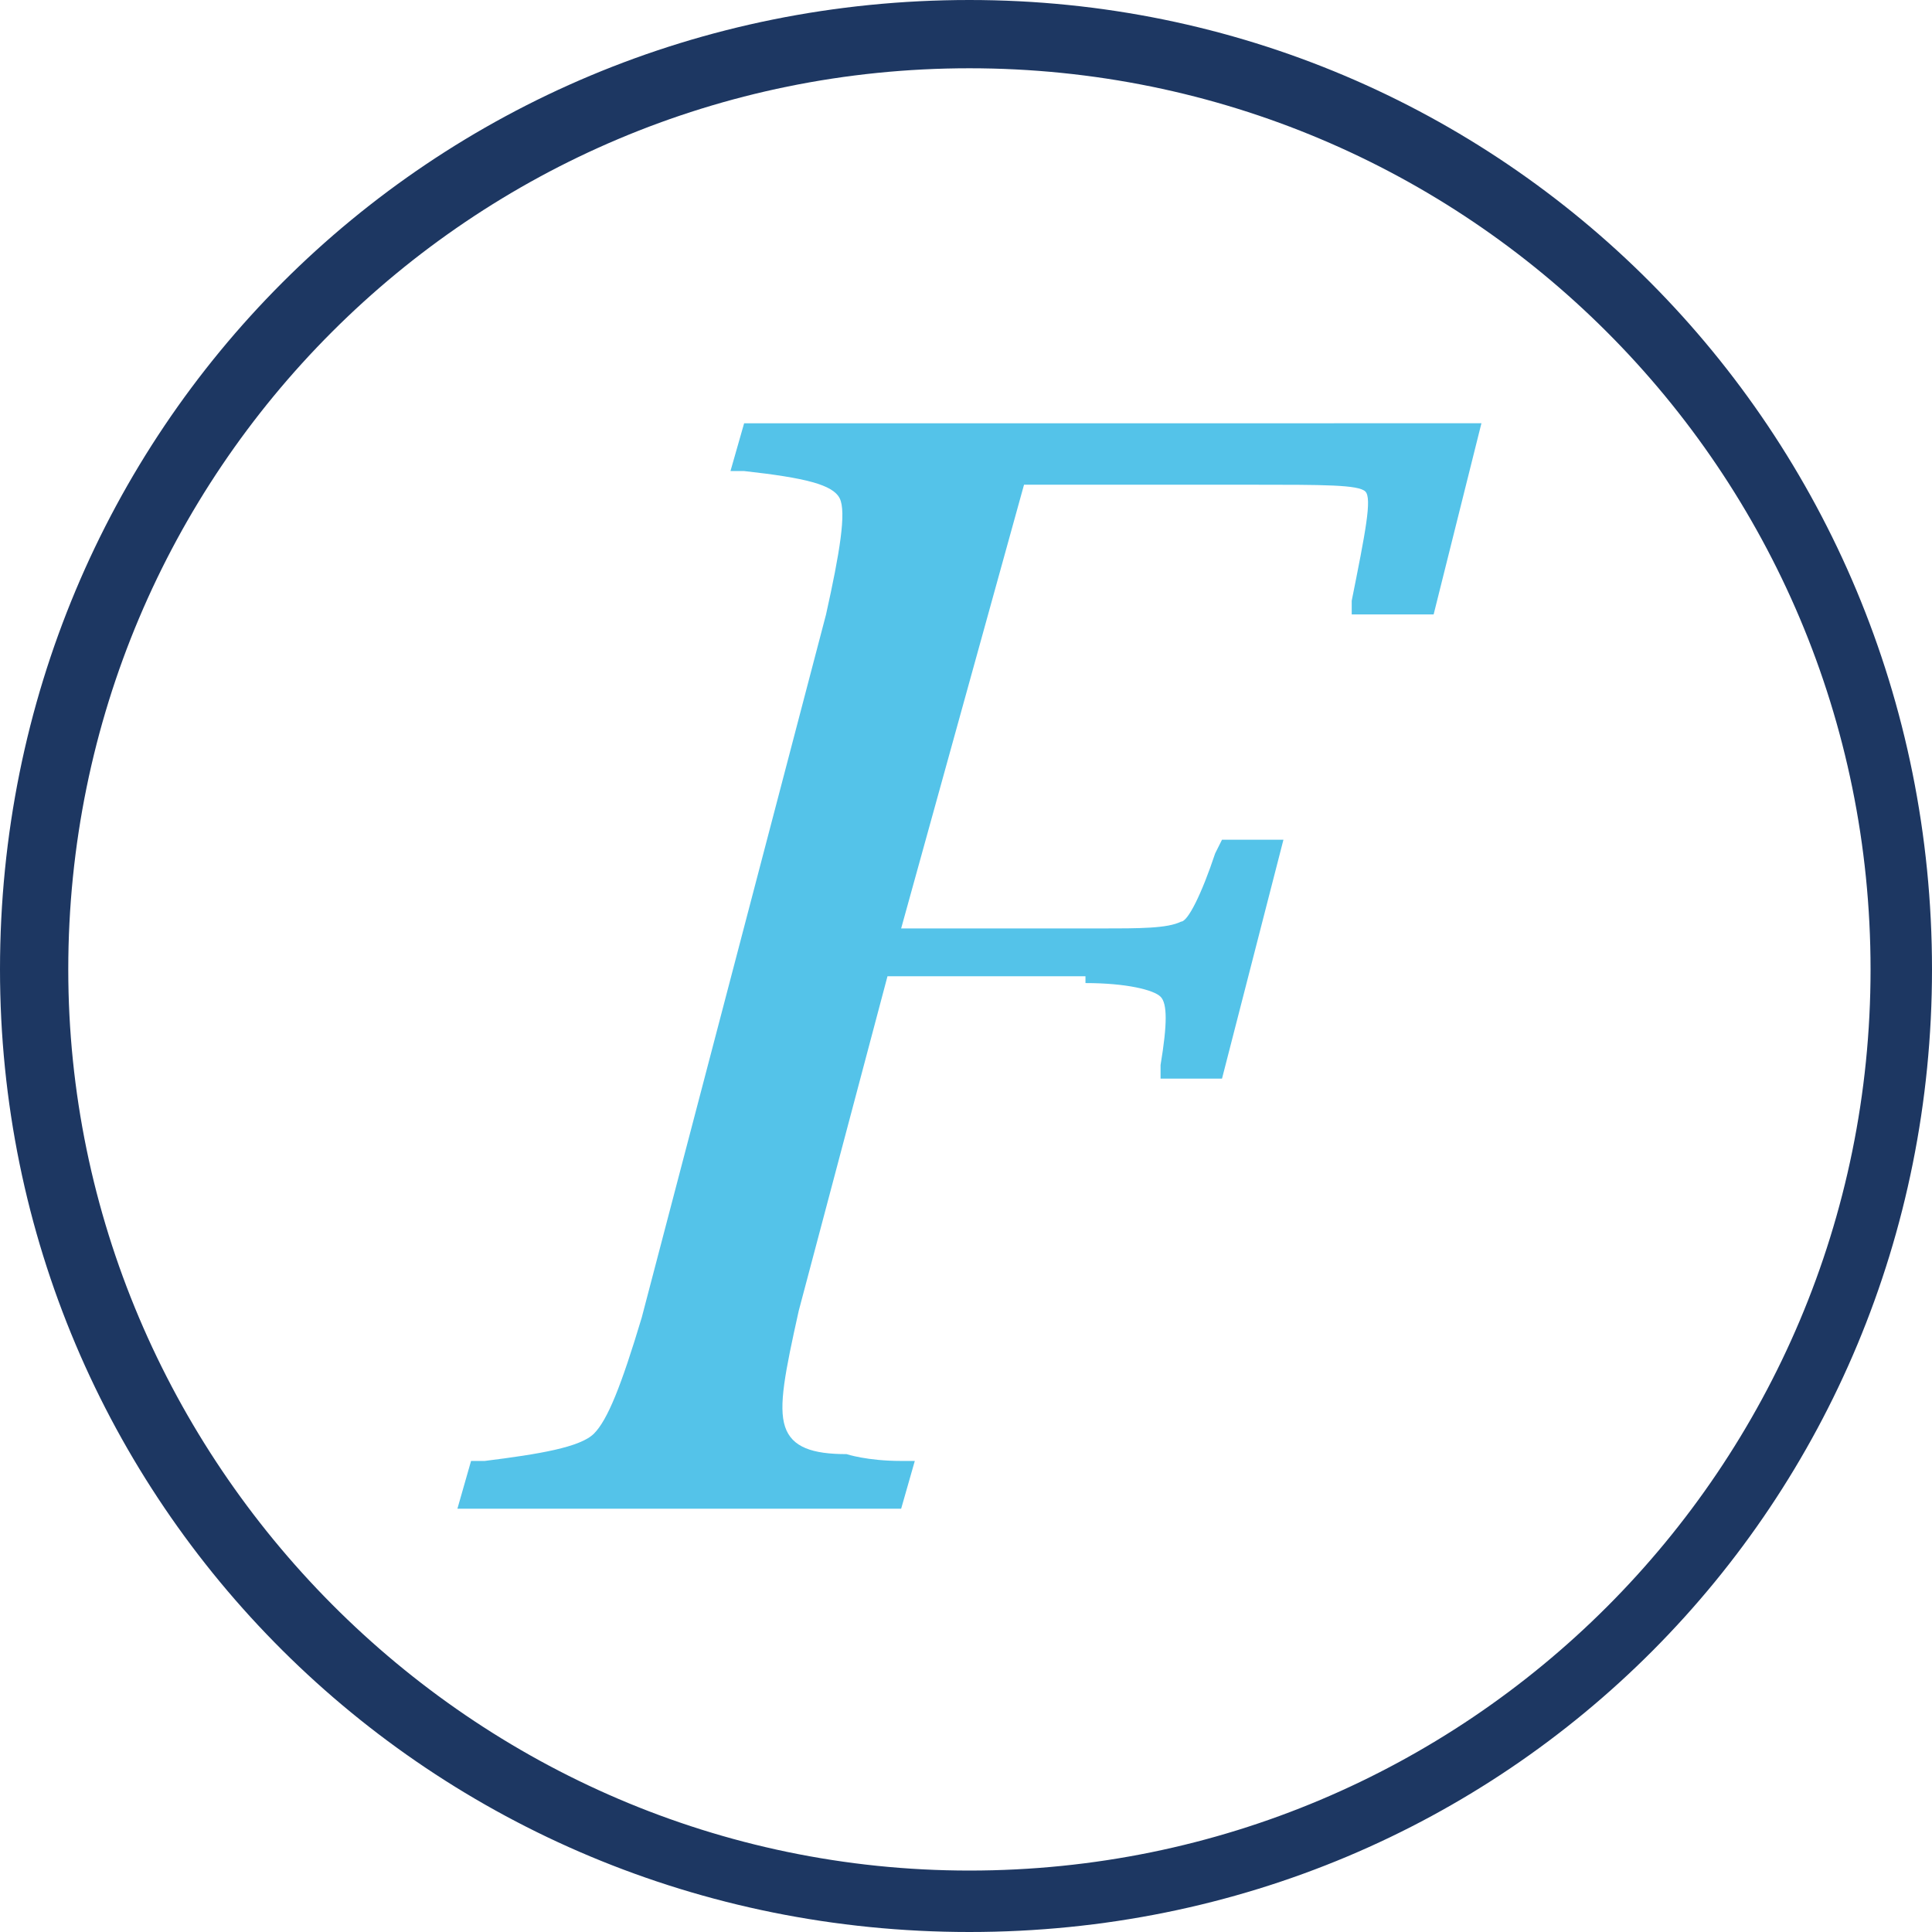 <?xml version="1.0" encoding="UTF-8"?>
<svg xmlns="http://www.w3.org/2000/svg" xmlns:xlink="http://www.w3.org/1999/xlink" version="1.1" x="0px" y="0px" viewBox="0 0 28.3 28.3" style="enable-background:new 0 0 28.3 28.3;" xml:space="preserve">
<style type="text/css">
	.st0{clip-path:url(#SVGID_00000114068520133740512540000005127222184834084486_);fill:#54C3E9;}
	.st1{fill:none;stroke:#54C3E9;stroke-width:1.132;stroke-linecap:round;stroke-linejoin:round;}
	
		.st2{clip-path:url(#SVGID_00000173118853095538555120000000539861459270165382_);fill:none;stroke:#54C3E9;stroke-width:1.132;stroke-linecap:round;stroke-linejoin:round;}
	
		.st3{clip-path:url(#SVGID_00000099659719065224216130000005757110509099718282_);fill:none;stroke:#54C3E9;stroke-width:1.132;stroke-linecap:round;stroke-linejoin:round;}
	.st4{clip-path:url(#SVGID_00000013913692722633976480000012476644557007568304_);fill:#54C3E9;}
	
		.st5{clip-path:url(#SVGID_00000082368531566284458580000002332111312807179455_);fill:none;stroke:#54C3E9;stroke-width:1.132;stroke-linecap:round;stroke-linejoin:round;}
	
		.st6{clip-path:url(#SVGID_00000002347509939787465780000008659136758991061674_);fill:none;stroke:#54C3E9;stroke-width:1.132;stroke-linecap:round;stroke-linejoin:round;}
	.st7{fill:#54C3E9;}
	.st8{fill:#1D3762;}
	.st9{fill:none;}
</style>
<g id="Ebene_1">
	<g>
		<defs>
			<rect id="SVGID_1_" x="0" y="573.3" width="22" height="22"></rect>
		</defs>
		<clipPath id="SVGID_00000041974554970070130730000000301936153234123662_">
			<use xlink:href="#SVGID_1_" style="overflow:visible;"></use>
		</clipPath>
		<path style="clip-path:url(#SVGID_00000041974554970070130730000000301936153234123662_);fill:#54C3E9;" d="M11,586.3    c-1.3,0-2.3-1-2.3-2.3c0-1.3,1-2.3,2.3-2.3s2.3,1,2.3,2.3C13.3,585.3,12.3,586.3,11,586.3"></path>
	</g>
	<line class="st1" x1="11" y1="577.1" x2="11" y2="584"></line>
	<g>
		<defs>
			<rect id="SVGID_00000132072188184590886320000003773268726947752320_" x="0" y="573.3" width="22" height="22"></rect>
		</defs>
		<clipPath id="SVGID_00000141444288314165258660000013070652697197943987_">
			<use xlink:href="#SVGID_00000132072188184590886320000003773268726947752320_" style="overflow:visible;"></use>
		</clipPath>
		
			<line style="clip-path:url(#SVGID_00000141444288314165258660000013070652697197943987_);fill:none;stroke:#54C3E9;stroke-width:1.132;stroke-linecap:round;stroke-linejoin:round;" x1="11" y1="573.8" x2="11" y2="575.2"></line>
		
			<line style="clip-path:url(#SVGID_00000141444288314165258660000013070652697197943987_);fill:none;stroke:#54C3E9;stroke-width:1.132;stroke-linecap:round;stroke-linejoin:round;" x1="0.6" y1="584.3" x2="1.9" y2="584.3"></line>
	</g>
	<line class="st1" x1="3.6" y1="576.9" x2="4.6" y2="577.8"></line>
	<line class="st1" x1="18.4" y1="576.9" x2="17.4" y2="577.8"></line>
	<g>
		<defs>
			<rect id="SVGID_00000168090520168633246620000006613002389578762378_" x="0" y="573.3" width="22" height="22"></rect>
		</defs>
		<clipPath id="SVGID_00000141455775008031682320000014882563495236985521_">
			<use xlink:href="#SVGID_00000168090520168633246620000006613002389578762378_" style="overflow:visible;"></use>
		</clipPath>
		
			<line style="clip-path:url(#SVGID_00000141455775008031682320000014882563495236985521_);fill:none;stroke:#54C3E9;stroke-width:1.132;stroke-linecap:round;stroke-linejoin:round;" x1="11" y1="593.4" x2="11" y2="594.7"></line>
		
			<line style="clip-path:url(#SVGID_00000141455775008031682320000014882563495236985521_);fill:none;stroke:#54C3E9;stroke-width:1.132;stroke-linecap:round;stroke-linejoin:round;" x1="20.1" y1="584.3" x2="21.4" y2="584.3"></line>
	</g>
	<line class="st1" x1="17.4" y1="590.7" x2="18.4" y2="591.7"></line>
	<line class="st1" x1="4.6" y1="590.7" x2="3.6" y2="591.7"></line>
	<line class="st1" x1="11" y1="584" x2="8.1" y2="586.7"></line>
	<g>
		<defs>
			
				<rect id="SVGID_00000142886428819923327980000012677589133130262668_" x="404" y="408.5" transform="matrix(0.707 -0.707 0.707 0.707 -175.089 416.365)" width="22" height="22"></rect>
		</defs>
		<clipPath id="SVGID_00000005229305838852600860000000787841047314315452_">
			<use xlink:href="#SVGID_00000142886428819923327980000012677589133130262668_" style="overflow:visible;"></use>
		</clipPath>
		<path style="clip-path:url(#SVGID_00000005229305838852600860000000787841047314315452_);fill:#54C3E9;" d="M416.5,421    c-0.9,0.9-2.3,0.9-3.2,0c-0.9-0.9-0.9-2.3,0-3.2c0.9-0.9,2.3-0.9,3.2,0C417.4,418.6,417.4,420.1,416.5,421"></path>
	</g>
	<line class="st1" x1="410" y1="414.5" x2="414.9" y2="419.4"></line>
	<g>
		<defs>
			
				<rect id="SVGID_00000040574291769523036640000013431406731502678960_" x="404" y="408.5" transform="matrix(0.707 -0.707 0.707 0.707 -175.089 416.365)" width="22" height="22"></rect>
		</defs>
		<clipPath id="SVGID_00000040561270650718618620000014031159536598457244_">
			<use xlink:href="#SVGID_00000040574291769523036640000013431406731502678960_" style="overflow:visible;"></use>
		</clipPath>
		
			<line style="clip-path:url(#SVGID_00000040561270650718618620000014031159536598457244_);fill:none;stroke:#54C3E9;stroke-width:1.132;stroke-linecap:round;stroke-linejoin:round;" x1="407.7" y1="412.2" x2="408.6" y2="413.1"></line>
		
			<line style="clip-path:url(#SVGID_00000040561270650718618620000014031159536598457244_);fill:none;stroke:#54C3E9;stroke-width:1.132;stroke-linecap:round;stroke-linejoin:round;" x1="407.7" y1="426.9" x2="408.6" y2="426"></line>
	</g>
	<line class="st1" x1="404.6" y1="419.5" x2="406" y2="419.5"></line>
	<line class="st1" x1="415.1" y1="409.1" x2="415.1" y2="410.5"></line>
	<g>
		<defs>
			
				<rect id="SVGID_00000113311163885398963230000011710453581598496662_" x="404" y="408.5" transform="matrix(0.707 -0.707 0.707 0.707 -175.089 416.365)" width="22" height="22"></rect>
		</defs>
		<clipPath id="SVGID_00000142890757504505304760000001018796849242465980_">
			<use xlink:href="#SVGID_00000113311163885398963230000011710453581598496662_" style="overflow:visible;"></use>
		</clipPath>
		
			<line style="clip-path:url(#SVGID_00000142890757504505304760000001018796849242465980_);fill:none;stroke:#54C3E9;stroke-width:1.132;stroke-linecap:round;stroke-linejoin:round;" x1="421.5" y1="426" x2="422.4" y2="426.9"></line>
		
			<line style="clip-path:url(#SVGID_00000142890757504505304760000001018796849242465980_);fill:none;stroke:#54C3E9;stroke-width:1.132;stroke-linecap:round;stroke-linejoin:round;" x1="421.5" y1="413.1" x2="422.4" y2="412.2"></line>
	</g>
	<line class="st1" x1="424.1" y1="419.5" x2="425.5" y2="419.5"></line>
	<line class="st1" x1="415.1" y1="428.6" x2="415.1" y2="430"></line>
	<line class="st1" x1="414.9" y1="419.4" x2="414.8" y2="423.3"></line>
	<g>
		<path class="st7" d="M15.9,14.4c0.6,0,1,0.1,1.1,0.2c0.1,0.1,0.1,0.4,0,1l0,0.2h0.9l0.9-3.5h-0.9l-0.1,0.2c-0.2,0.6-0.4,1-0.5,1    c-0.2,0.1-0.6,0.1-1.2,0.1h-2.9L15,7.1h3.3c1.1,0,1.6,0,1.7,0.1c0.1,0.1,0,0.6-0.2,1.6l0,0.2h1.2l0.7-2.8H10.9l-0.2,0.7l0.2,0    c0.9,0.1,1.3,0.2,1.4,0.4c0.1,0.2,0,0.8-0.2,1.7L9.4,19.3c-0.3,1-0.5,1.5-0.7,1.7c-0.2,0.2-0.8,0.3-1.6,0.4l-0.2,0l-0.2,0.7h6.5    l0.2-0.7l-0.2,0c-0.5,0-0.8-0.1-0.8-0.1c-0.5,0-0.8-0.1-0.9-0.4c-0.1-0.3,0-0.8,0.2-1.7l1.3-4.9H15.9z"></path>
	</g>
	<g>
		<path class="st8" d="M14.2,1c7.3,0,13.2,5.9,13.2,13.2c0,7.3-5.9,13.2-13.2,13.2S1,21.4,1,14.2C1,6.9,6.9,1,14.2,1 M14.2,0    C6.3,0,0,6.3,0,14.2C0,22,6.3,28.3,14.2,28.3S28.3,22,28.3,14.2C28.3,6.3,22,0,14.2,0L14.2,0z"></path>
	</g>
</g>
<g id="Ebene_2">
	<g>
		<circle class="st9" cx="14.2" cy="14.2" r="10.9"></circle>
	</g>
</g>
</svg>
